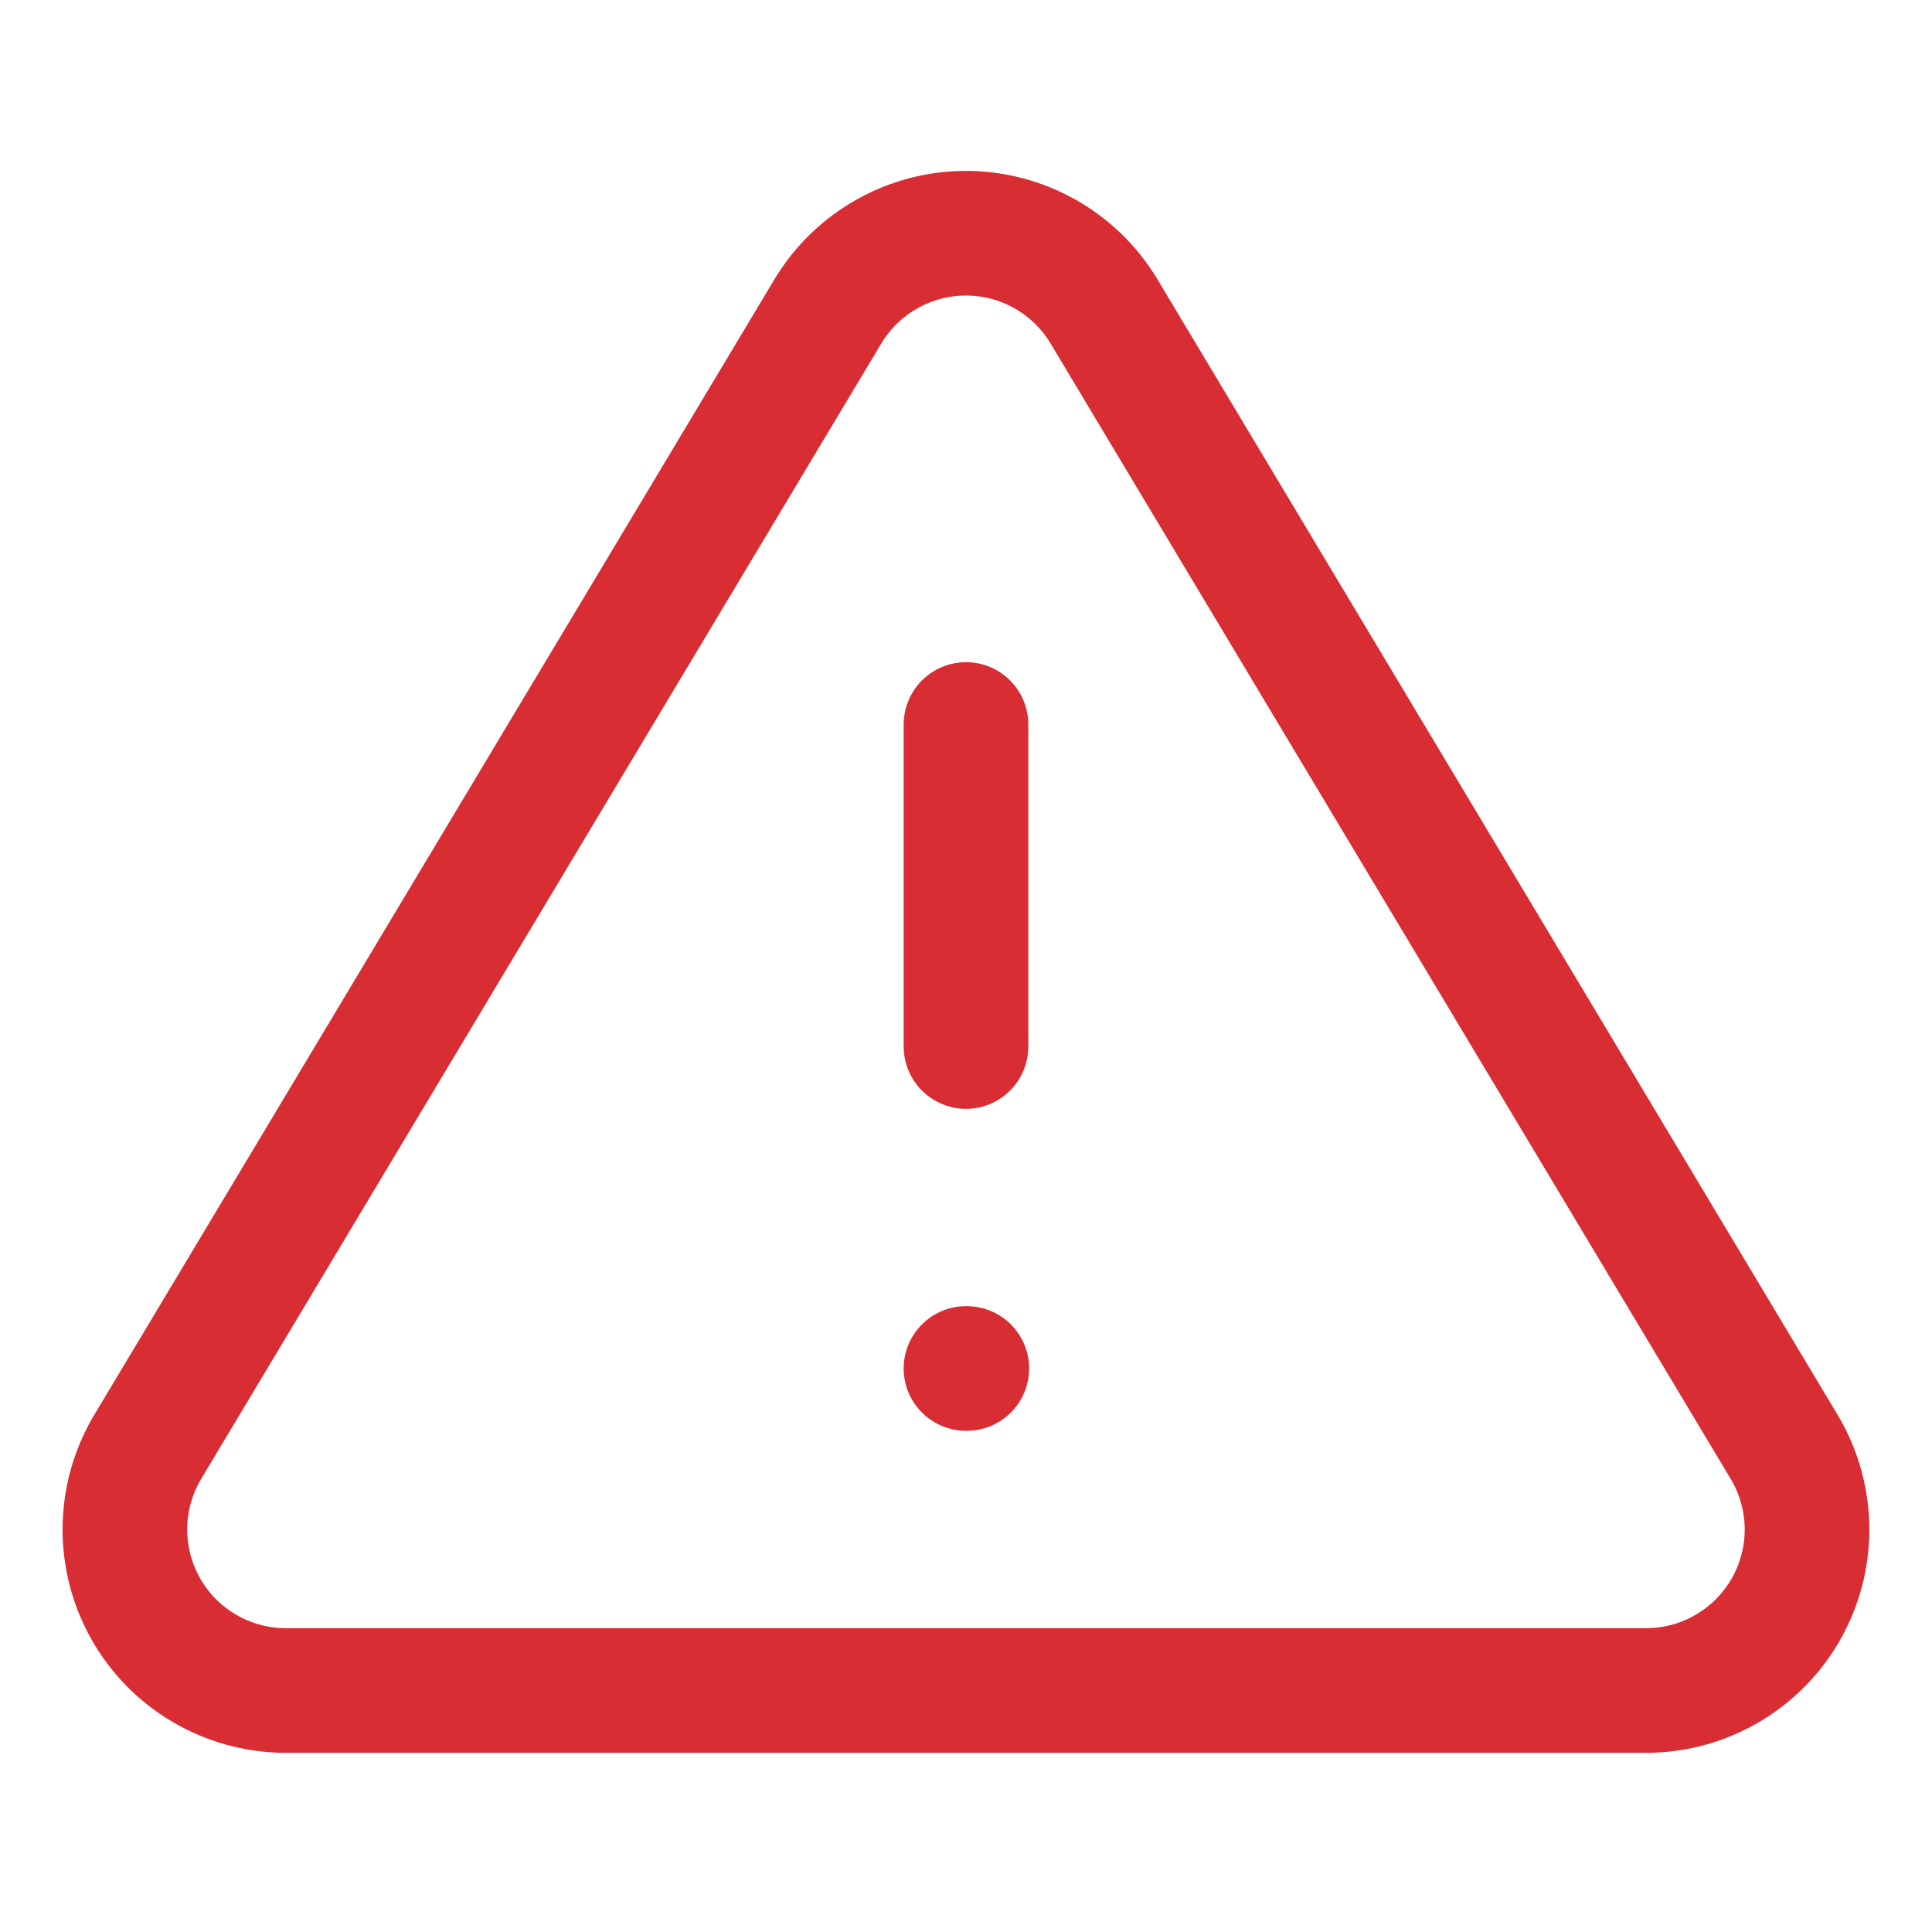 <svg width="31" height="31" viewBox="0 0 31 31" fill="none" xmlns="http://www.w3.org/2000/svg">
<path d="M13.29 4.986L2.35 23.25C2.125 23.641 2.005 24.084 2.004 24.535C2.003 24.986 2.12 25.429 2.343 25.821C2.566 26.213 2.888 26.54 3.277 26.768C3.666 26.997 4.108 27.12 4.559 27.125H26.44C26.891 27.12 27.333 26.997 27.721 26.768C28.11 26.54 28.432 26.213 28.656 25.821C28.879 25.429 28.996 24.986 28.995 24.535C28.993 24.084 28.874 23.641 28.648 23.25L17.708 4.986C17.478 4.606 17.154 4.293 16.767 4.075C16.38 3.857 15.943 3.742 15.499 3.742C15.055 3.742 14.619 3.857 14.232 4.075C13.845 4.293 13.521 4.606 13.29 4.986V4.986Z" stroke="#D92D34" stroke-width="2" stroke-linecap="round" stroke-linejoin="round"/>
<path d="M15.5 11.625V16.792" stroke="#D92D34" stroke-width="2" stroke-linecap="round" stroke-linejoin="round"/>
<path d="M15.5 21.958H15.513" stroke="#D92D34" stroke-width="2" stroke-linecap="round" stroke-linejoin="round"/>
</svg>
